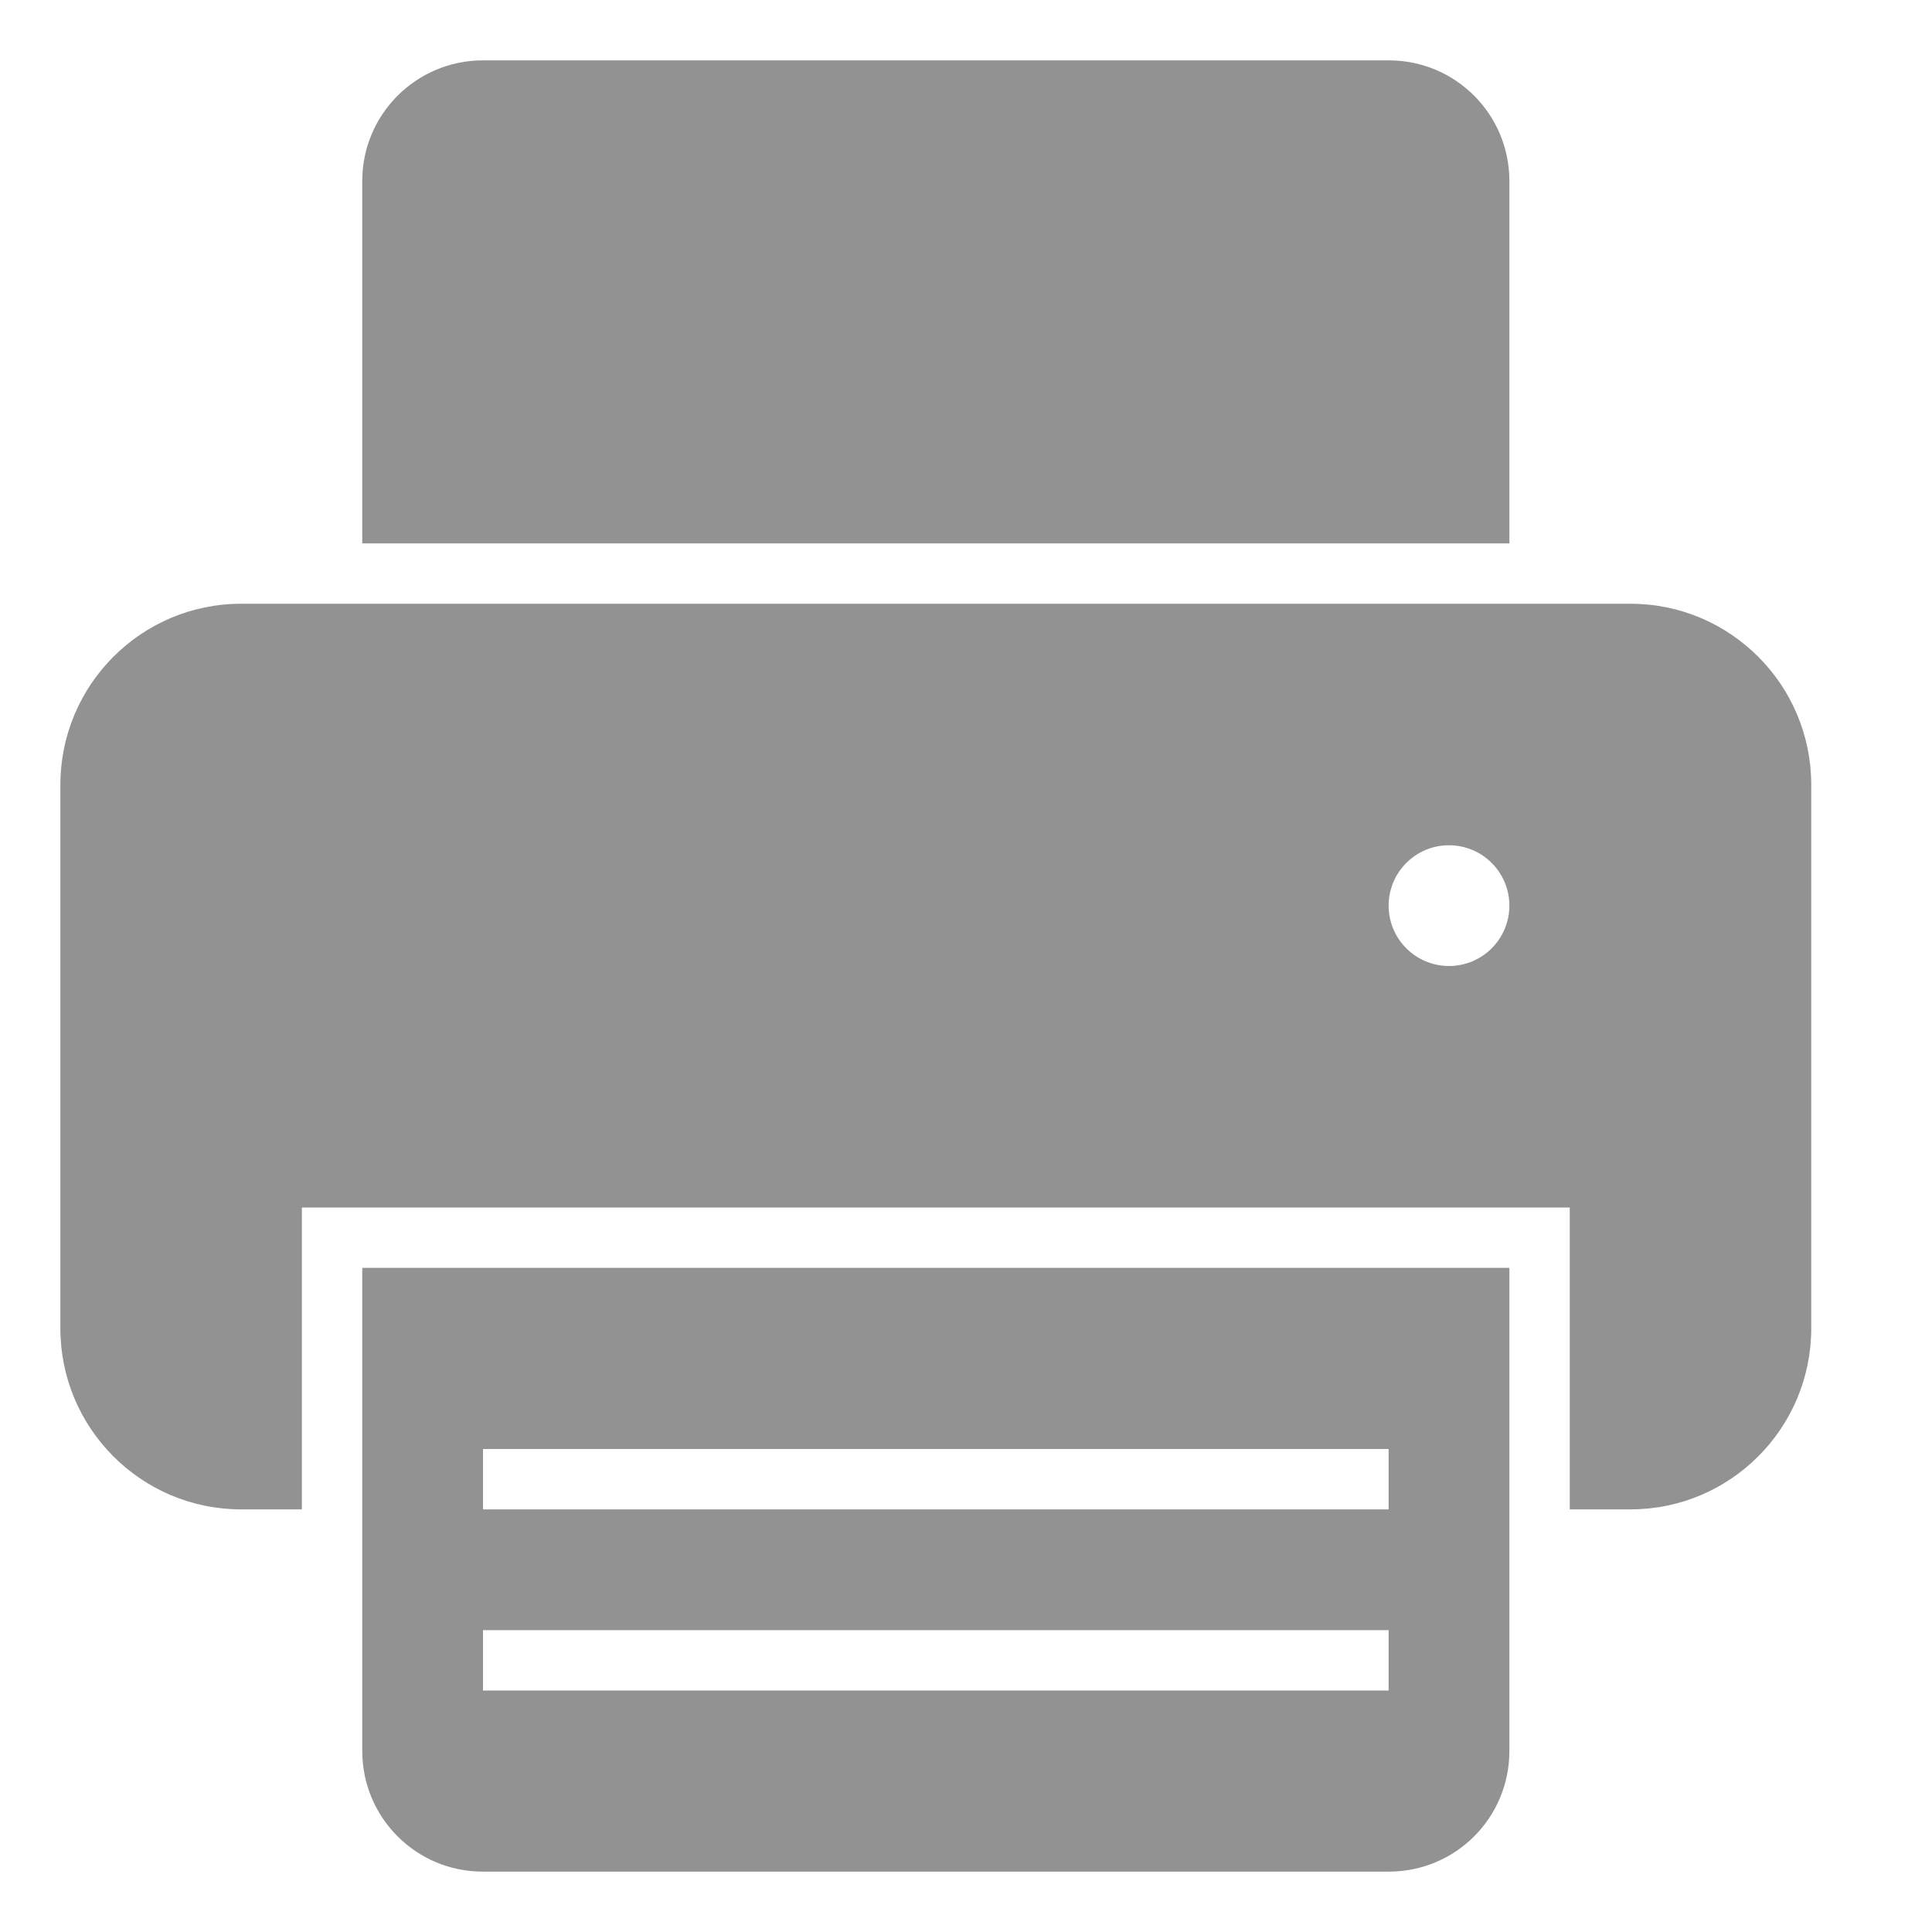 <?xml version="1.0" ?><svg height="32px" version="1.1" viewBox="0 0 32 32" width="32px" xmlns="http://www.w3.org/2000/svg" xmlns:sketch="http://www.bohemiancoding.com/sketch/ns" xmlns:xlink="http://www.w3.org/1999/xlink"><title/><desc/><defs/><g fill="none" fill-rule="evenodd" id="Page-1" stroke="none" stroke-width="1"><g fill="#929292" id="icon-125-printer-text"><path d="M6,9 L6,2.997 C6,1.896 6.894,1 7.997,1 L23.003,1 C24.109,1 25,1.894 25,2.997 L25,9 L6,9 L6,9 Z M5,25 L3.994,25 C2.341,25 1,23.657 1,22.001 L1,12.999 C1,11.344 2.341,10 3.994,10 L27.006,10 C28.659,10 30,11.343 30,12.999 L30,22.001 C30,23.656 28.659,25 27.006,25 L26,25 L26,20 L5,20 L5,25 L5,25 L5,25 Z M6,21 L6,29 C6,30.105 6.891,31 7.997,31 L23.003,31 C24.106,31 25,30.113 25,29 L25,21 L6,21 L6,21 Z M24,16 C24.552,16 25,15.552 25,15 C25,14.448 24.552,14 24,14 C23.448,14 23,14.448 23,15 C23,15.552 23.448,16 24,16 L24,16 Z M8,24 L8,25 L23,25 L23,24 L8,24 L8,24 Z M8,27 L8,28 L23,28 L23,27 L8,27 L8,27 Z" id="printer-text"/></g></g></svg>